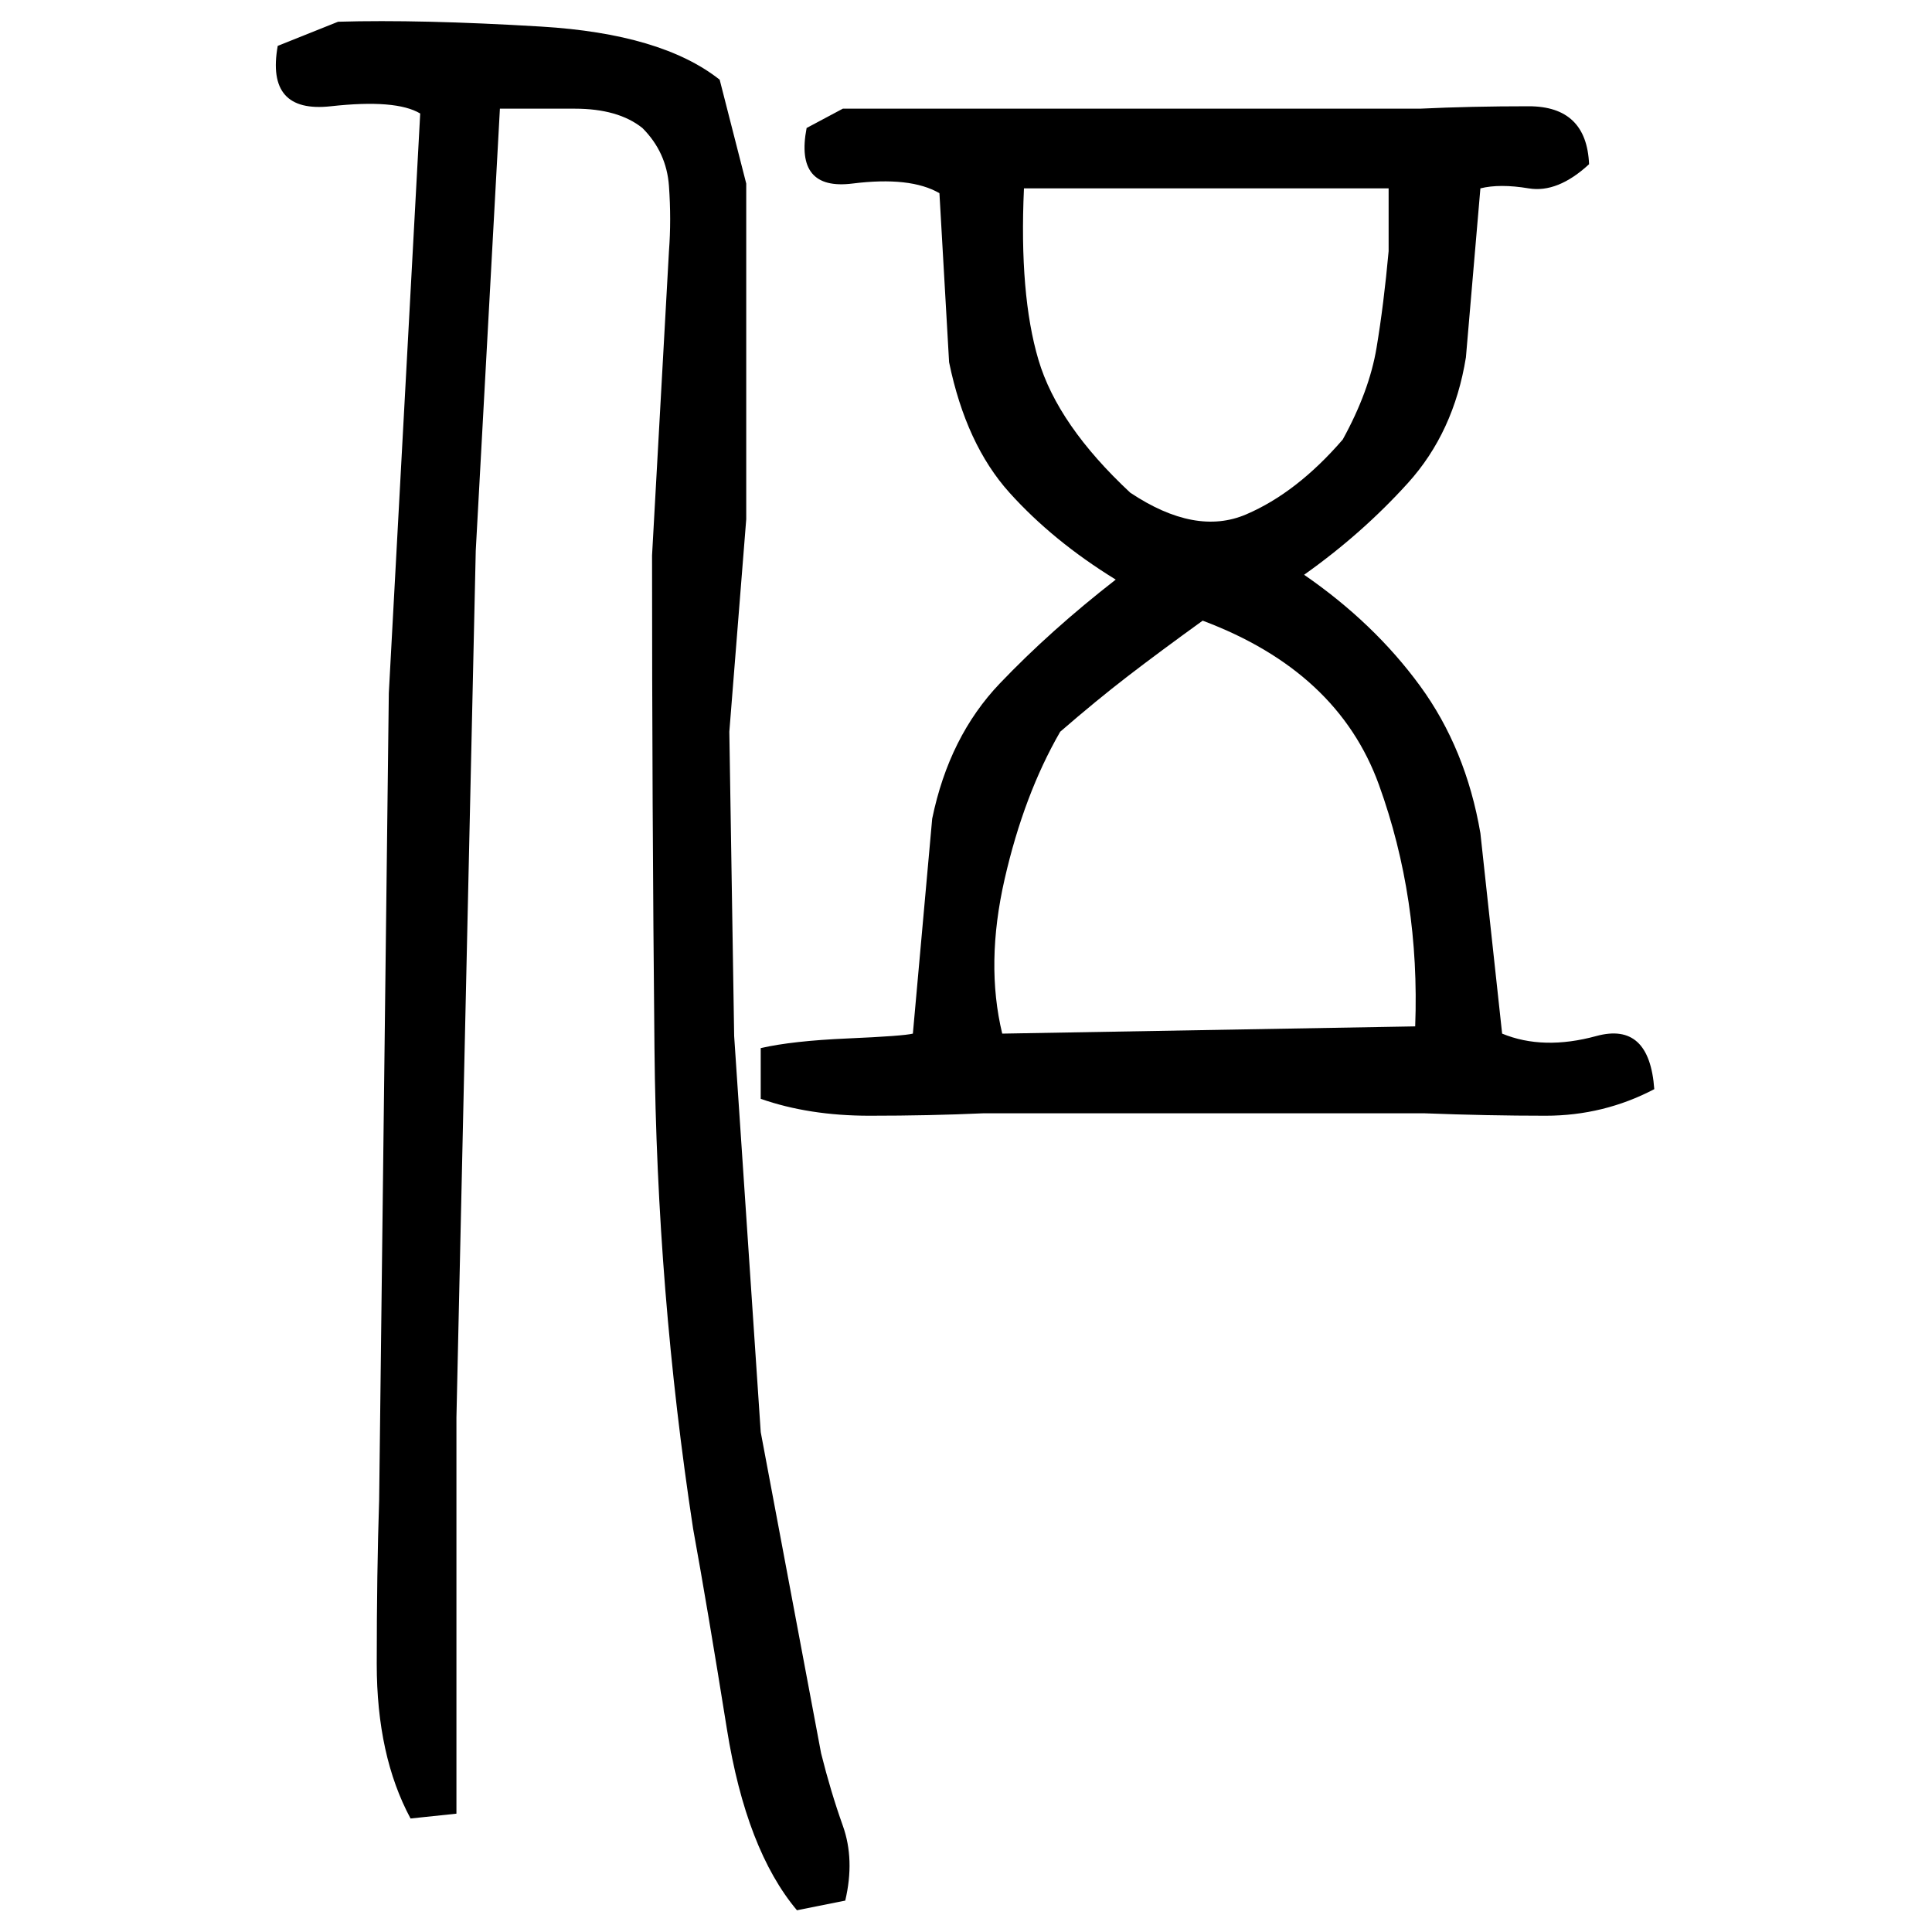 ﻿<?xml version="1.0" encoding="UTF-8" standalone="yes"?>
<svg xmlns="http://www.w3.org/2000/svg" height="100%" version="1.1" width="100%" viewBox="0 0 80 80">
  <g transform="scale(1)">
    <path fill="#000000" d="M14.0 0.9Q17.4 0.8 22.4 1.1T29.8 3.3L30.9 7.6V21.5L30.2 30.3L30.4 42.9L31.5 59.3L34 72.6Q34.4 74.2 34.9 75.6T35 78.7L33.0 79.1Q30.9 76.6 30.1 71.6T28.7 63.3Q27.2 53.5 27.1 43.4T27 23L27.7 10.4Q27.8 9.1 27.7 7.7T26.6 5.3Q25.6 4.5 23.8 4.5T20.7 4.5L19.7 22.8L18.9 58.7V75.1L17.0 75.3Q15.6 72.7 15.6 68.9T15.7 62.1L16.1 28.7L17.4 4.7Q16.4 4.1 13.7 4.4T11.5 1.9L14.0 0.9ZM34.9 4.5H58.8Q60.9 4.4 63.3 4.4T65.8 6.8Q64.5 8.0 63.3 7.8T61.3 7.8L60.7 14.8Q60.2 17.9 58.3 20.0T54 23.8Q56.9 25.8 58.8 28.4T61.3 34.5L62.2 42.8Q63.9 43.5 66.1 42.9T68.5 45.1Q66.4 46.2 64.0 46.2T59 46.1H40.7Q38.5 46.2 36 46.2T31.5 45.5V43.4Q32.8 43.1 35.1 43T37.8 42.8L38.6 33.9Q39.3 30.5 41.4 28.3T46.2 24Q43.6 22.4 41.8 20.4T39.3 15L38.9 8Q37.7 7.3 35.3 7.6T33.4 5.3L34.9 4.5ZM42.2 12.2T43 14.9T46.8 20.4Q49.5 22.2 51.6 21.3T55.6 18.2Q56.7 16.2 57.0 14.4T57.5 10.4V7.8H42.4Q42.2 12.2 43 14.9ZM48 27T46.7 28.0T43.9 30.3Q42.4 32.9 41.6 36.4T41.5 42.8L58.6 42.5Q58.8 37.2 57.1 32.5T49.8 25.7Q48 27 46.7 28.0Z" />
  </g>
</svg>
